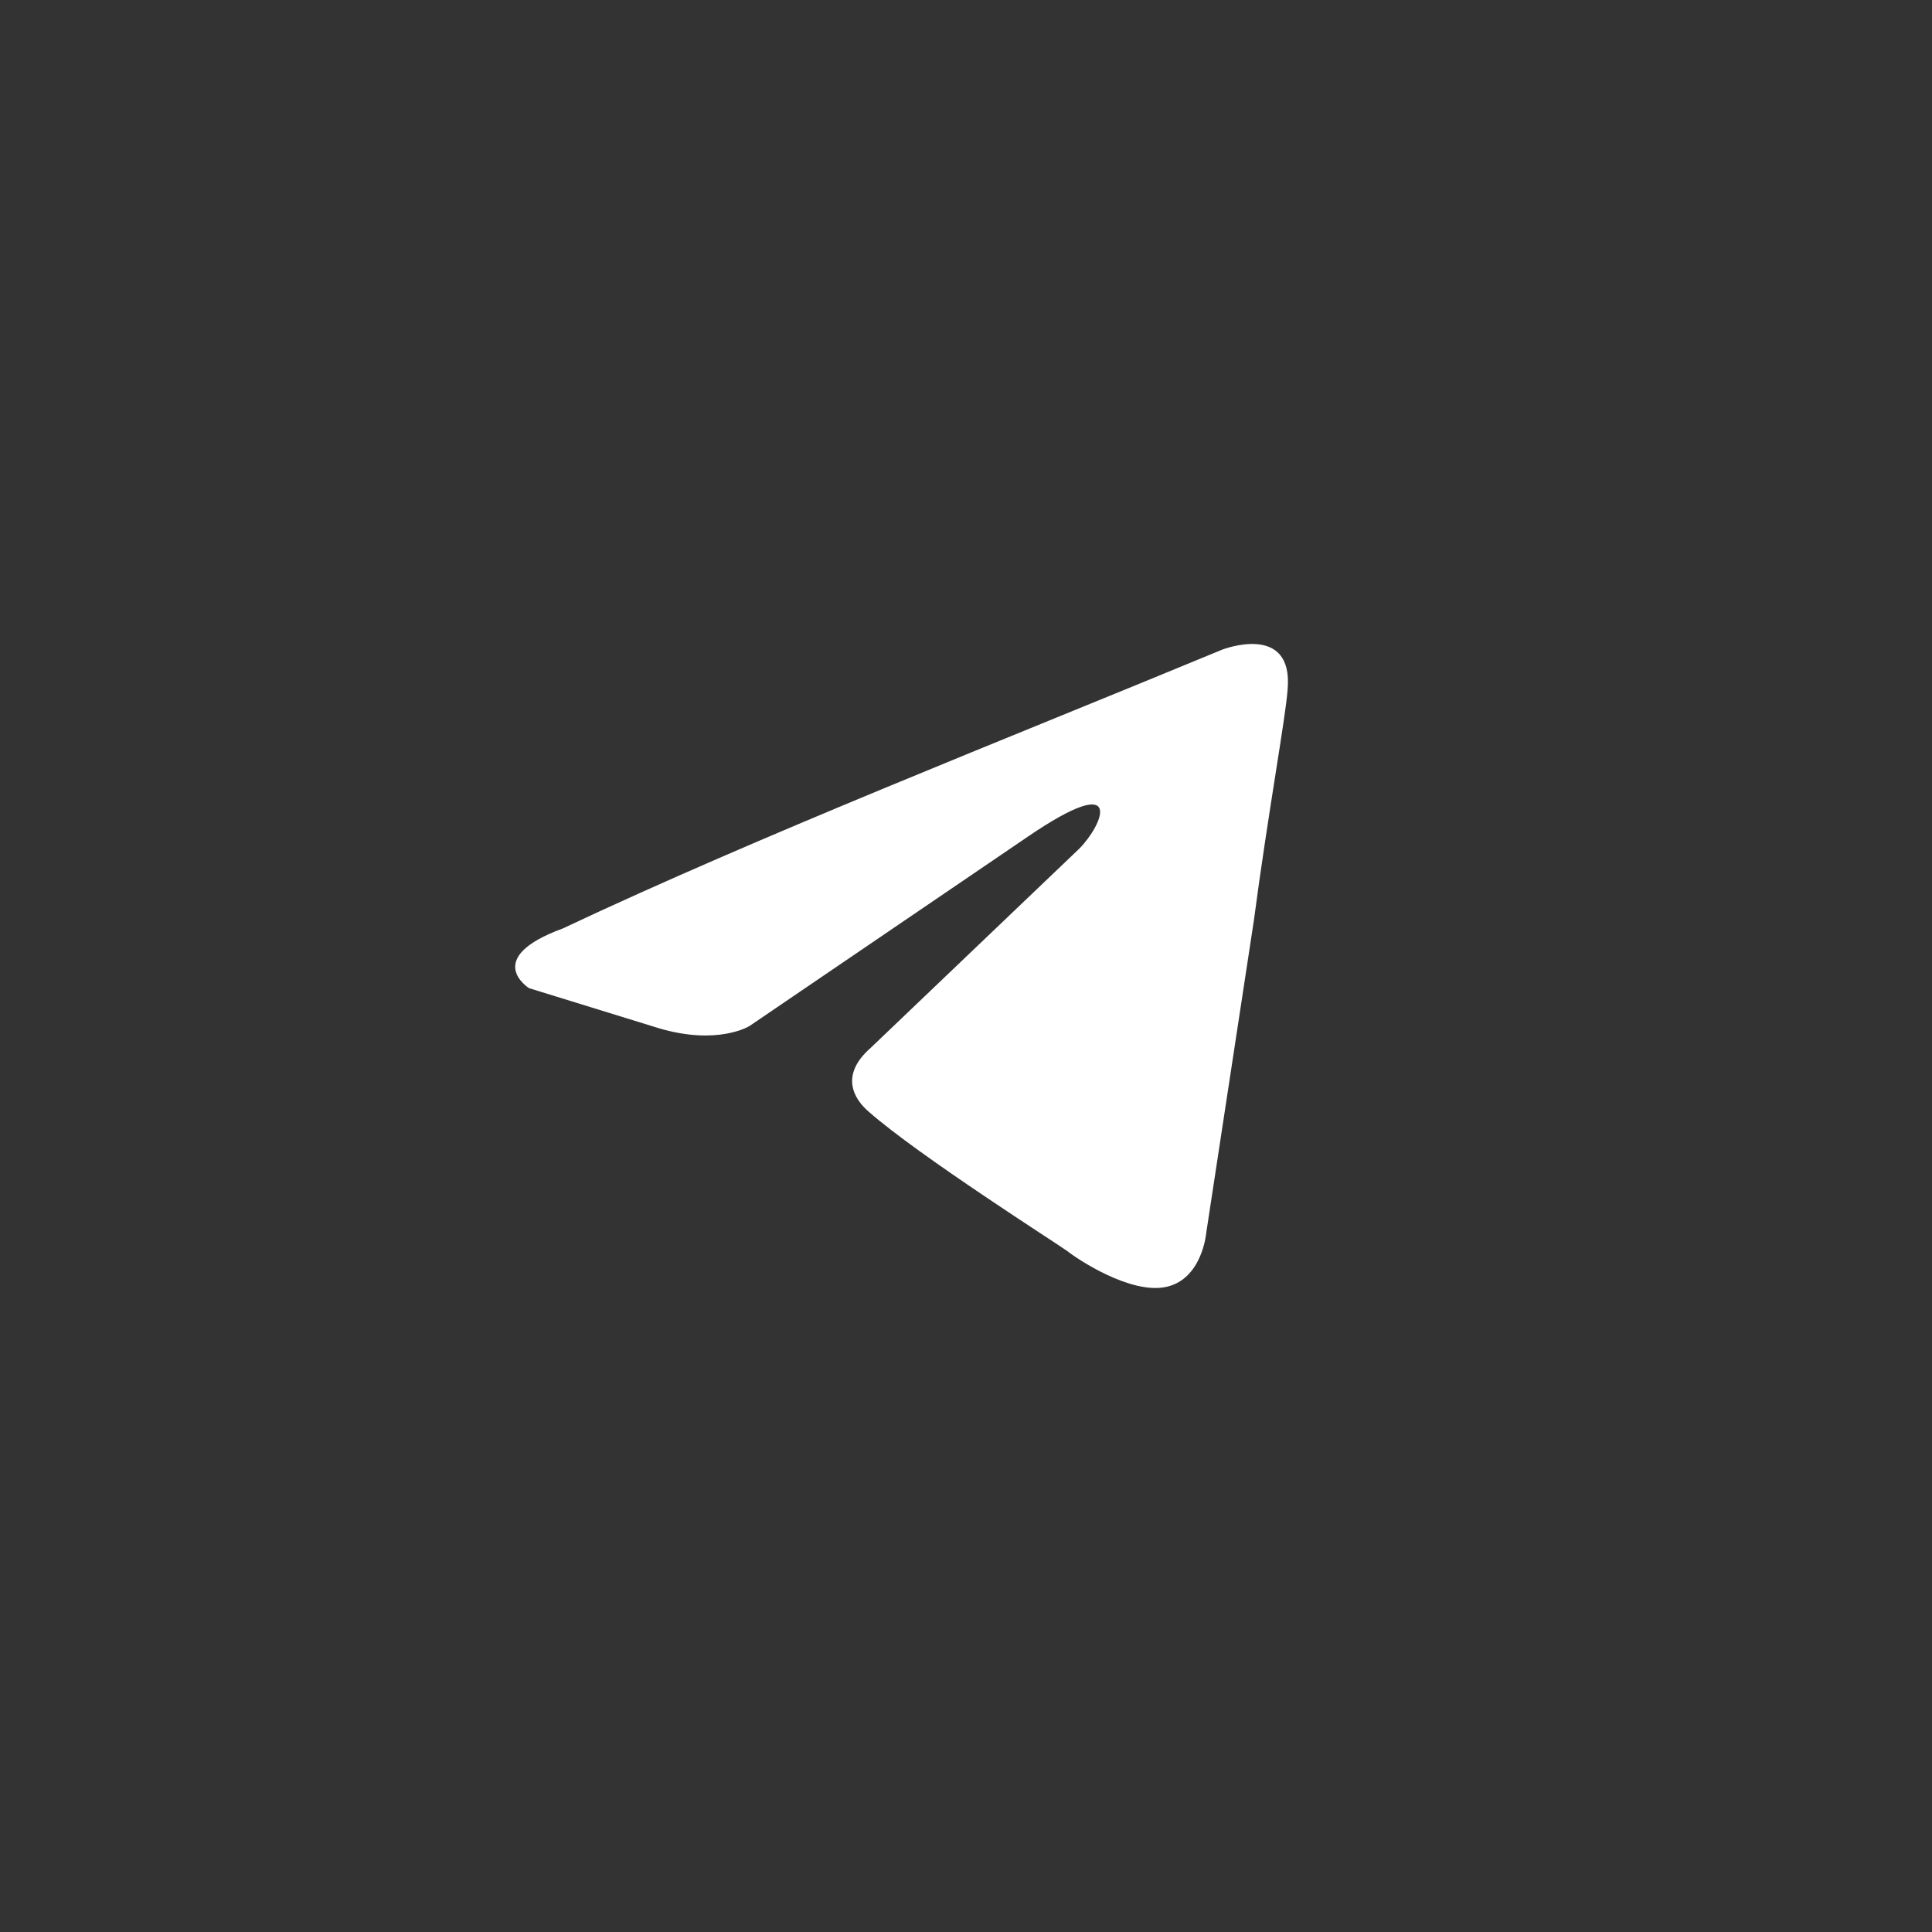 <?xml version="1.0" encoding="UTF-8"?> <svg xmlns="http://www.w3.org/2000/svg" width="30" height="30" viewBox="0 0 30 30" fill="none"><rect x="0" y="0" width="30" height="30" fill="#333333" stroke="none"/><path d="M18.977 10.088C18.977 10.088 20.087 9.655 19.994 10.707C19.964 11.139 19.686 12.655 19.47 14.293L18.73 19.147C18.73 19.147 18.669 19.858 18.113 19.982C17.558 20.106 16.726 19.549 16.572 19.426C16.448 19.333 14.259 17.942 13.488 17.261C13.272 17.076 13.026 16.705 13.519 16.272L16.757 13.18C17.127 12.809 17.497 11.943 15.955 12.995L11.638 15.932C11.638 15.932 11.145 16.241 10.22 15.963L8.215 15.344C8.215 15.344 7.475 14.881 8.739 14.417C11.823 12.964 15.616 11.48 18.977 10.088Z" fill="white"></path></svg> 